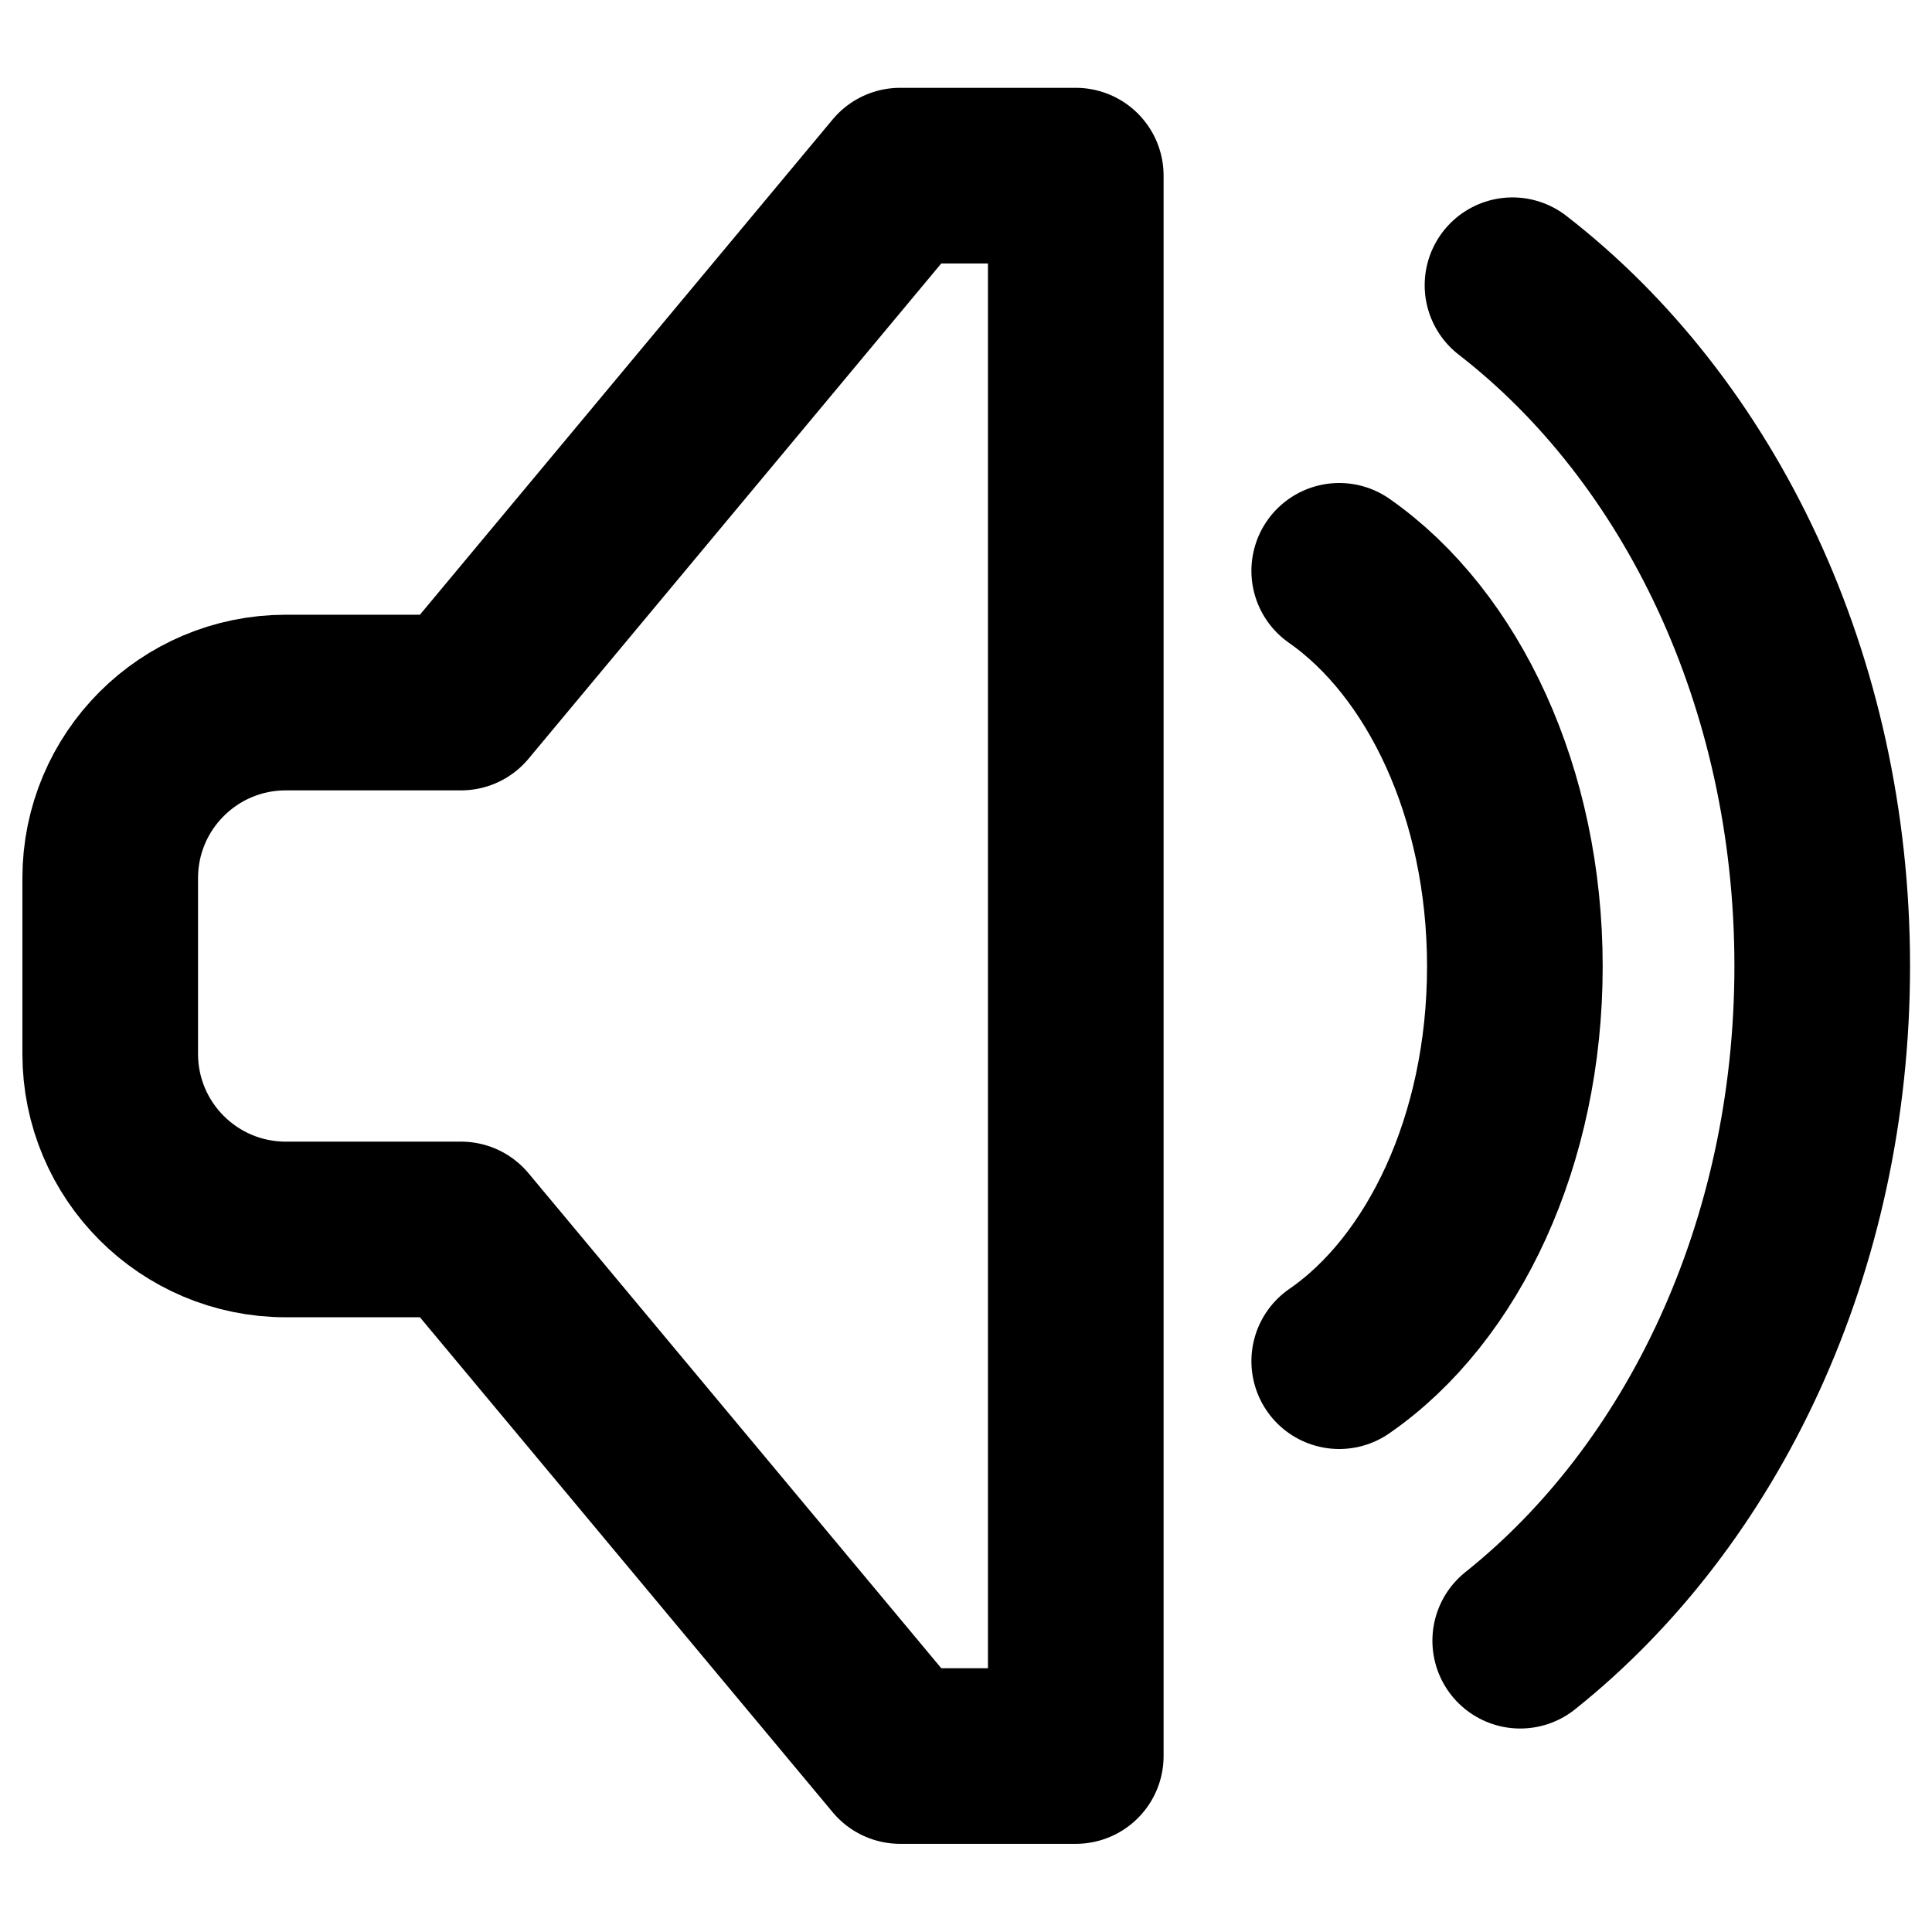 <?xml version="1.0" encoding="UTF-8"?>
<svg width="800px" height="800px" viewBox="0 -1 22 22" version="1.1" xmlns="http://www.w3.org/2000/svg" xmlns:xlink="http://www.w3.org/1999/xlink">
    <title>multimedia / 4 - multimedia, audio, music, sound, max, speaker, volume icon</title>
    <g id="Free-Icons" stroke="none" stroke-width="1" fill="none" fill-rule="evenodd" stroke-linecap="round" stroke-linejoin="round">
        <g transform="translate(-968, -304)" id="Group" stroke="#000000" stroke-width="2">
            <g transform="translate(967, 302)" id="Shape">
                <path d="M18.223,4.248 C20.346,5.892 21.75,8.749 21.75,12 C21.75,15.206 20.385,18.028 18.311,19.683">
</path>
                <path d="M16.25,16.5 C17.434,15.684 18.25,13.984 18.25,12.006 C18.25,10.027 17.434,8.327 16.25,7.5">
</path>
                <path d="M4.255,9 L6.25,9 L11.25,3 L13.25,3 L13.25,20.996 L11.25,20.996 L6.25,15 L4.255,15 C3.15,15 2.255,14.105 2.255,13 L2.255,11 C2.255,9.895 3.15,9 4.255,9 Z">
</path>
            </g>
        </g>
    </g>
</svg>